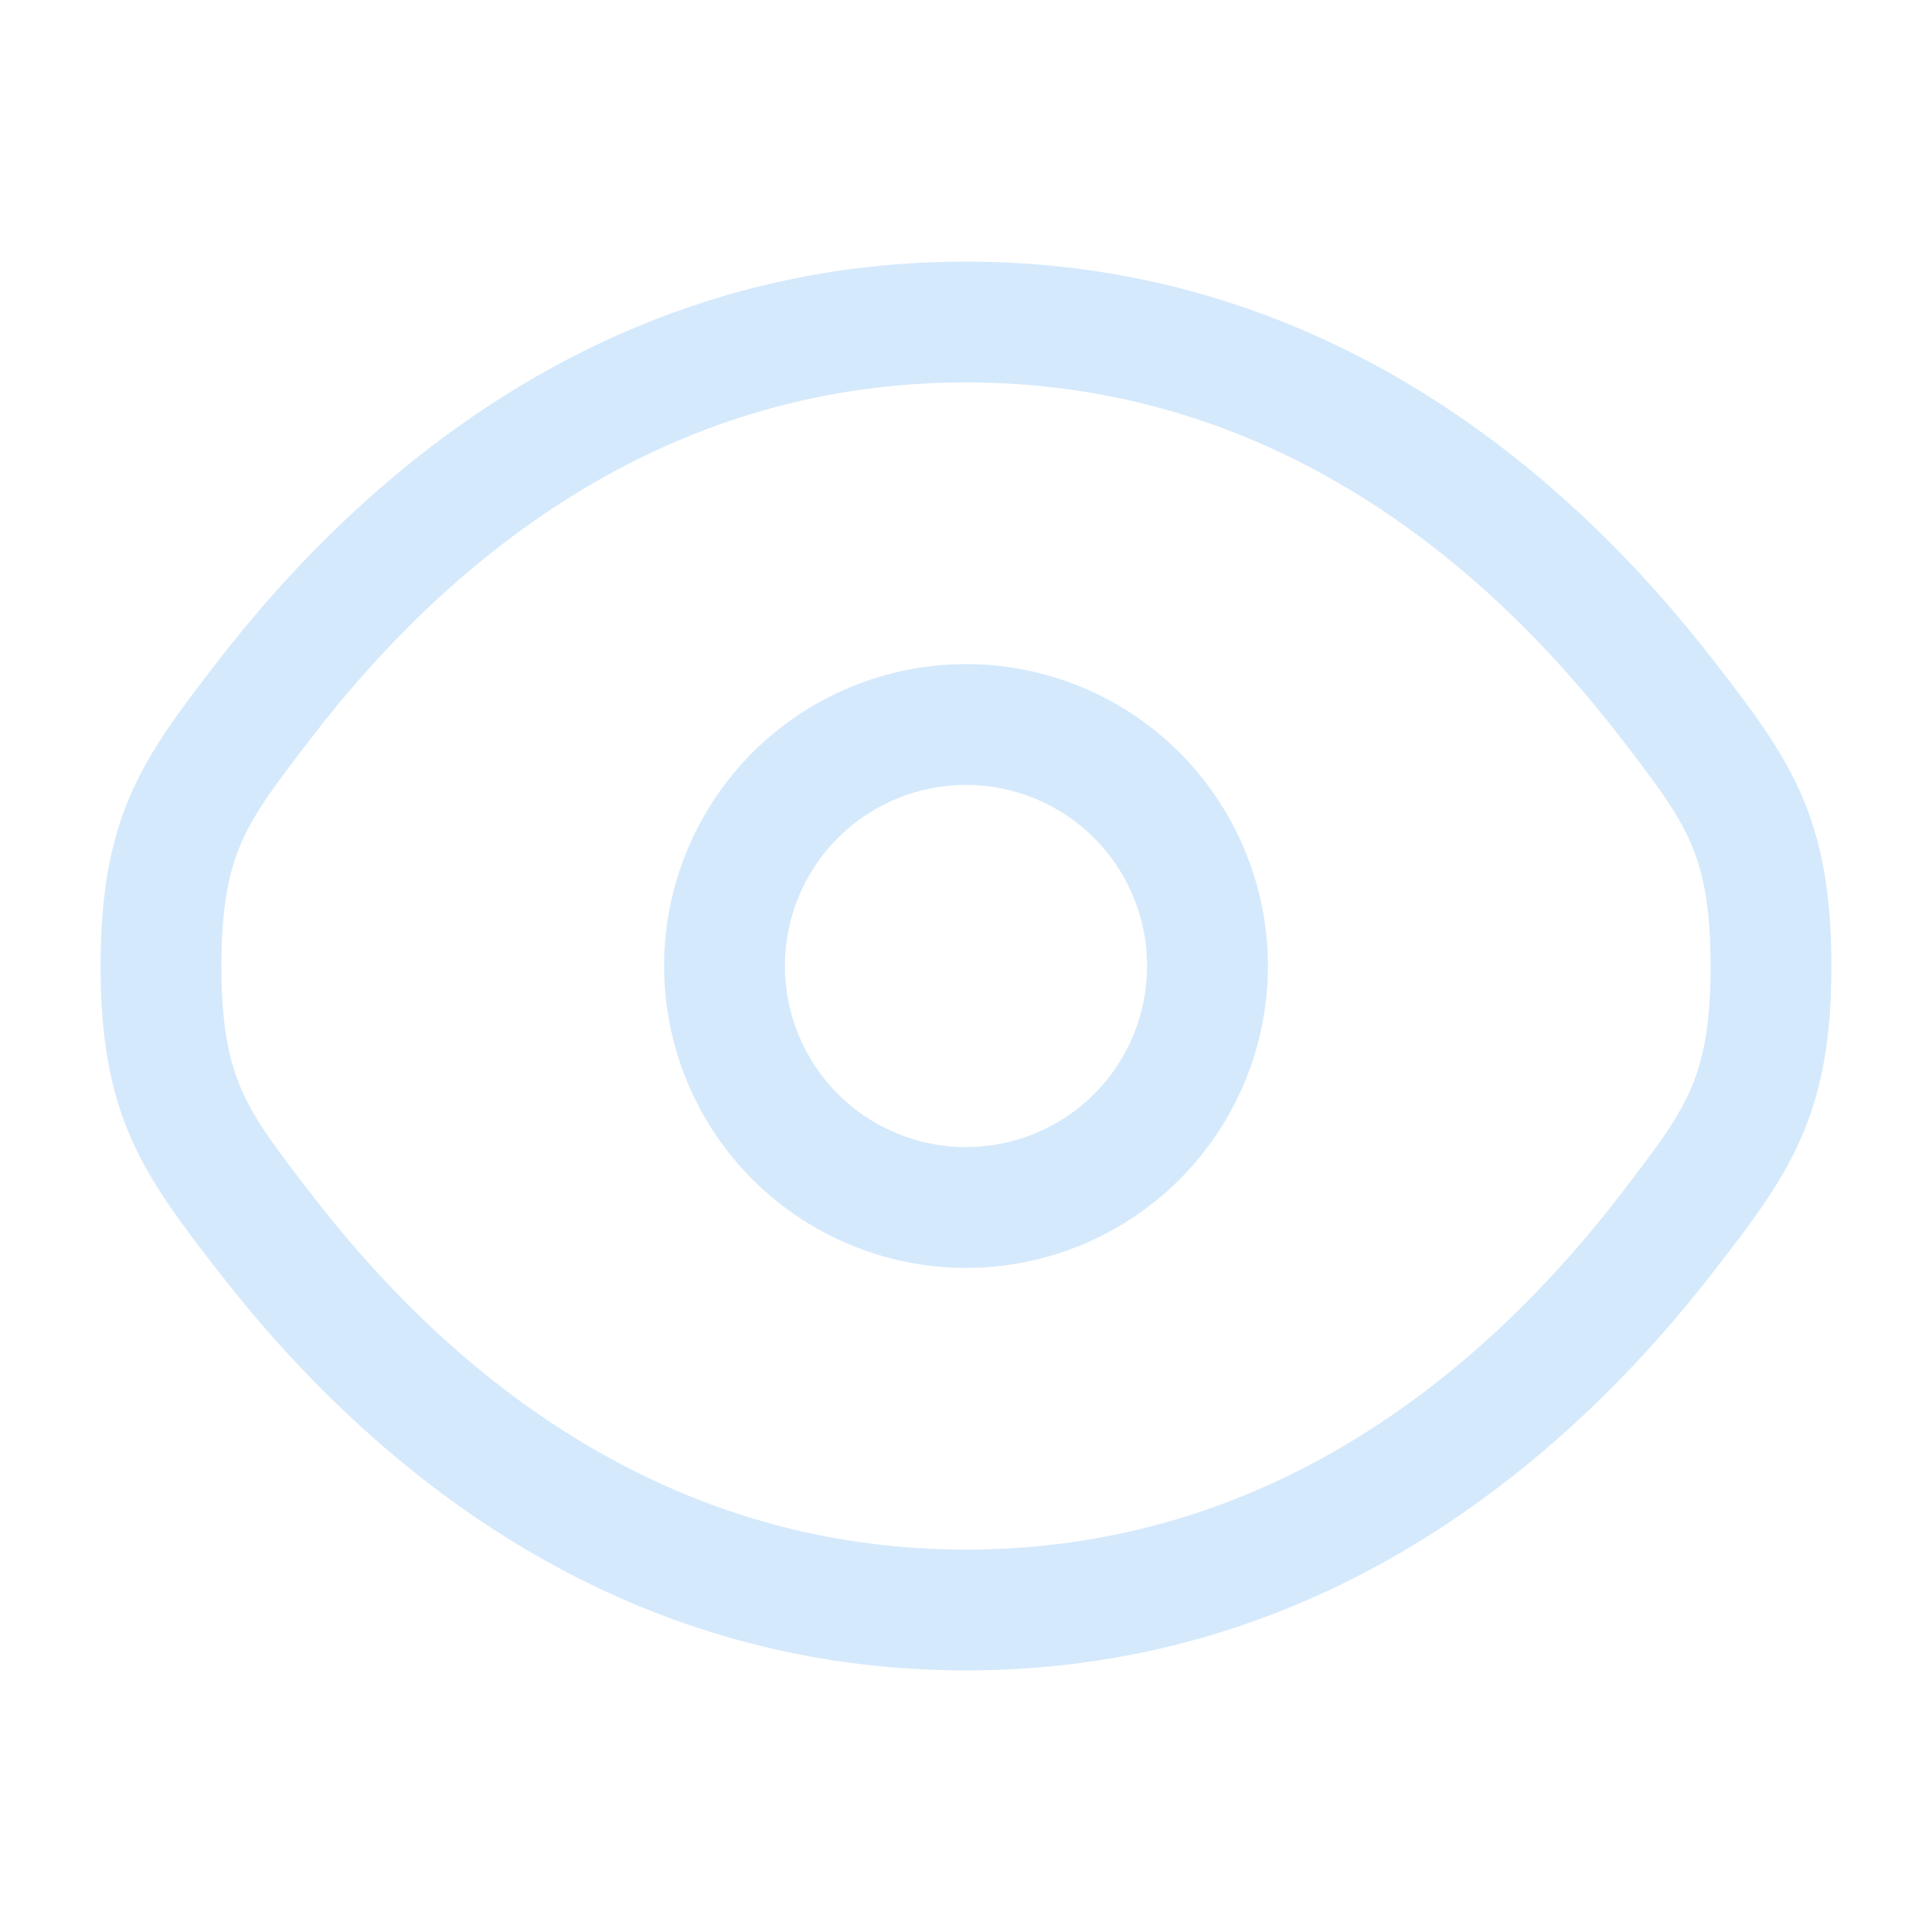 <svg width="30" height="30" viewBox="0 0 30 30" fill="none" xmlns="http://www.w3.org/2000/svg">
<path fill-rule="evenodd" clip-rule="evenodd" d="M15 10.312C13.757 10.312 12.565 10.806 11.685 11.685C10.806 12.565 10.312 13.757 10.312 15C10.312 16.243 10.806 17.436 11.685 18.315C12.565 19.194 13.757 19.688 15 19.688C16.243 19.688 17.436 19.194 18.315 18.315C19.194 17.436 19.688 16.243 19.688 15C19.688 13.757 19.194 12.565 18.315 11.685C17.436 10.806 16.243 10.312 15 10.312ZM12.188 15C12.188 14.254 12.484 13.539 13.011 13.011C13.539 12.484 14.254 12.188 15 12.188C15.746 12.188 16.461 12.484 16.989 13.011C17.516 13.539 17.812 14.254 17.812 15C17.812 15.746 17.516 16.461 16.989 16.989C16.461 17.516 15.746 17.812 15 17.812C14.254 17.812 13.539 17.516 13.011 16.989C12.484 16.461 12.188 15.746 12.188 15Z" fill="#D5E9FC"/>
<path fill-rule="evenodd" clip-rule="evenodd" d="M15 4.062C9.357 4.062 5.556 7.442 3.35 10.309L3.311 10.36C2.811 11.009 2.353 11.605 2.041 12.31C1.708 13.066 1.562 13.89 1.562 15C1.562 16.11 1.708 16.934 2.041 17.69C2.354 18.395 2.812 18.992 3.311 19.64L3.351 19.691C5.556 22.558 9.357 25.938 15 25.938C20.642 25.938 24.444 22.558 26.65 19.691L26.689 19.64C27.189 18.992 27.648 18.395 27.959 17.69C28.293 16.934 28.438 16.11 28.438 15C28.438 13.89 28.293 13.066 27.959 12.31C27.646 11.605 27.188 11.009 26.689 10.36L26.649 10.309C24.444 7.442 20.642 4.062 15 4.062ZM4.838 11.453C6.872 8.806 10.188 5.938 15 5.938C19.812 5.938 23.126 8.806 25.163 11.453C25.712 12.165 26.032 12.59 26.244 13.068C26.441 13.515 26.562 14.061 26.562 15C26.562 15.939 26.441 16.485 26.244 16.933C26.032 17.41 25.711 17.835 25.164 18.547C23.125 21.194 19.812 24.062 15 24.062C10.188 24.062 6.874 21.194 4.838 18.547C4.287 17.835 3.967 17.41 3.756 16.933C3.559 16.485 3.438 15.939 3.438 15C3.438 14.061 3.559 13.515 3.756 13.068C3.967 12.59 4.29 12.165 4.838 11.453Z" fill="#D5E9FC"/>
</svg>
